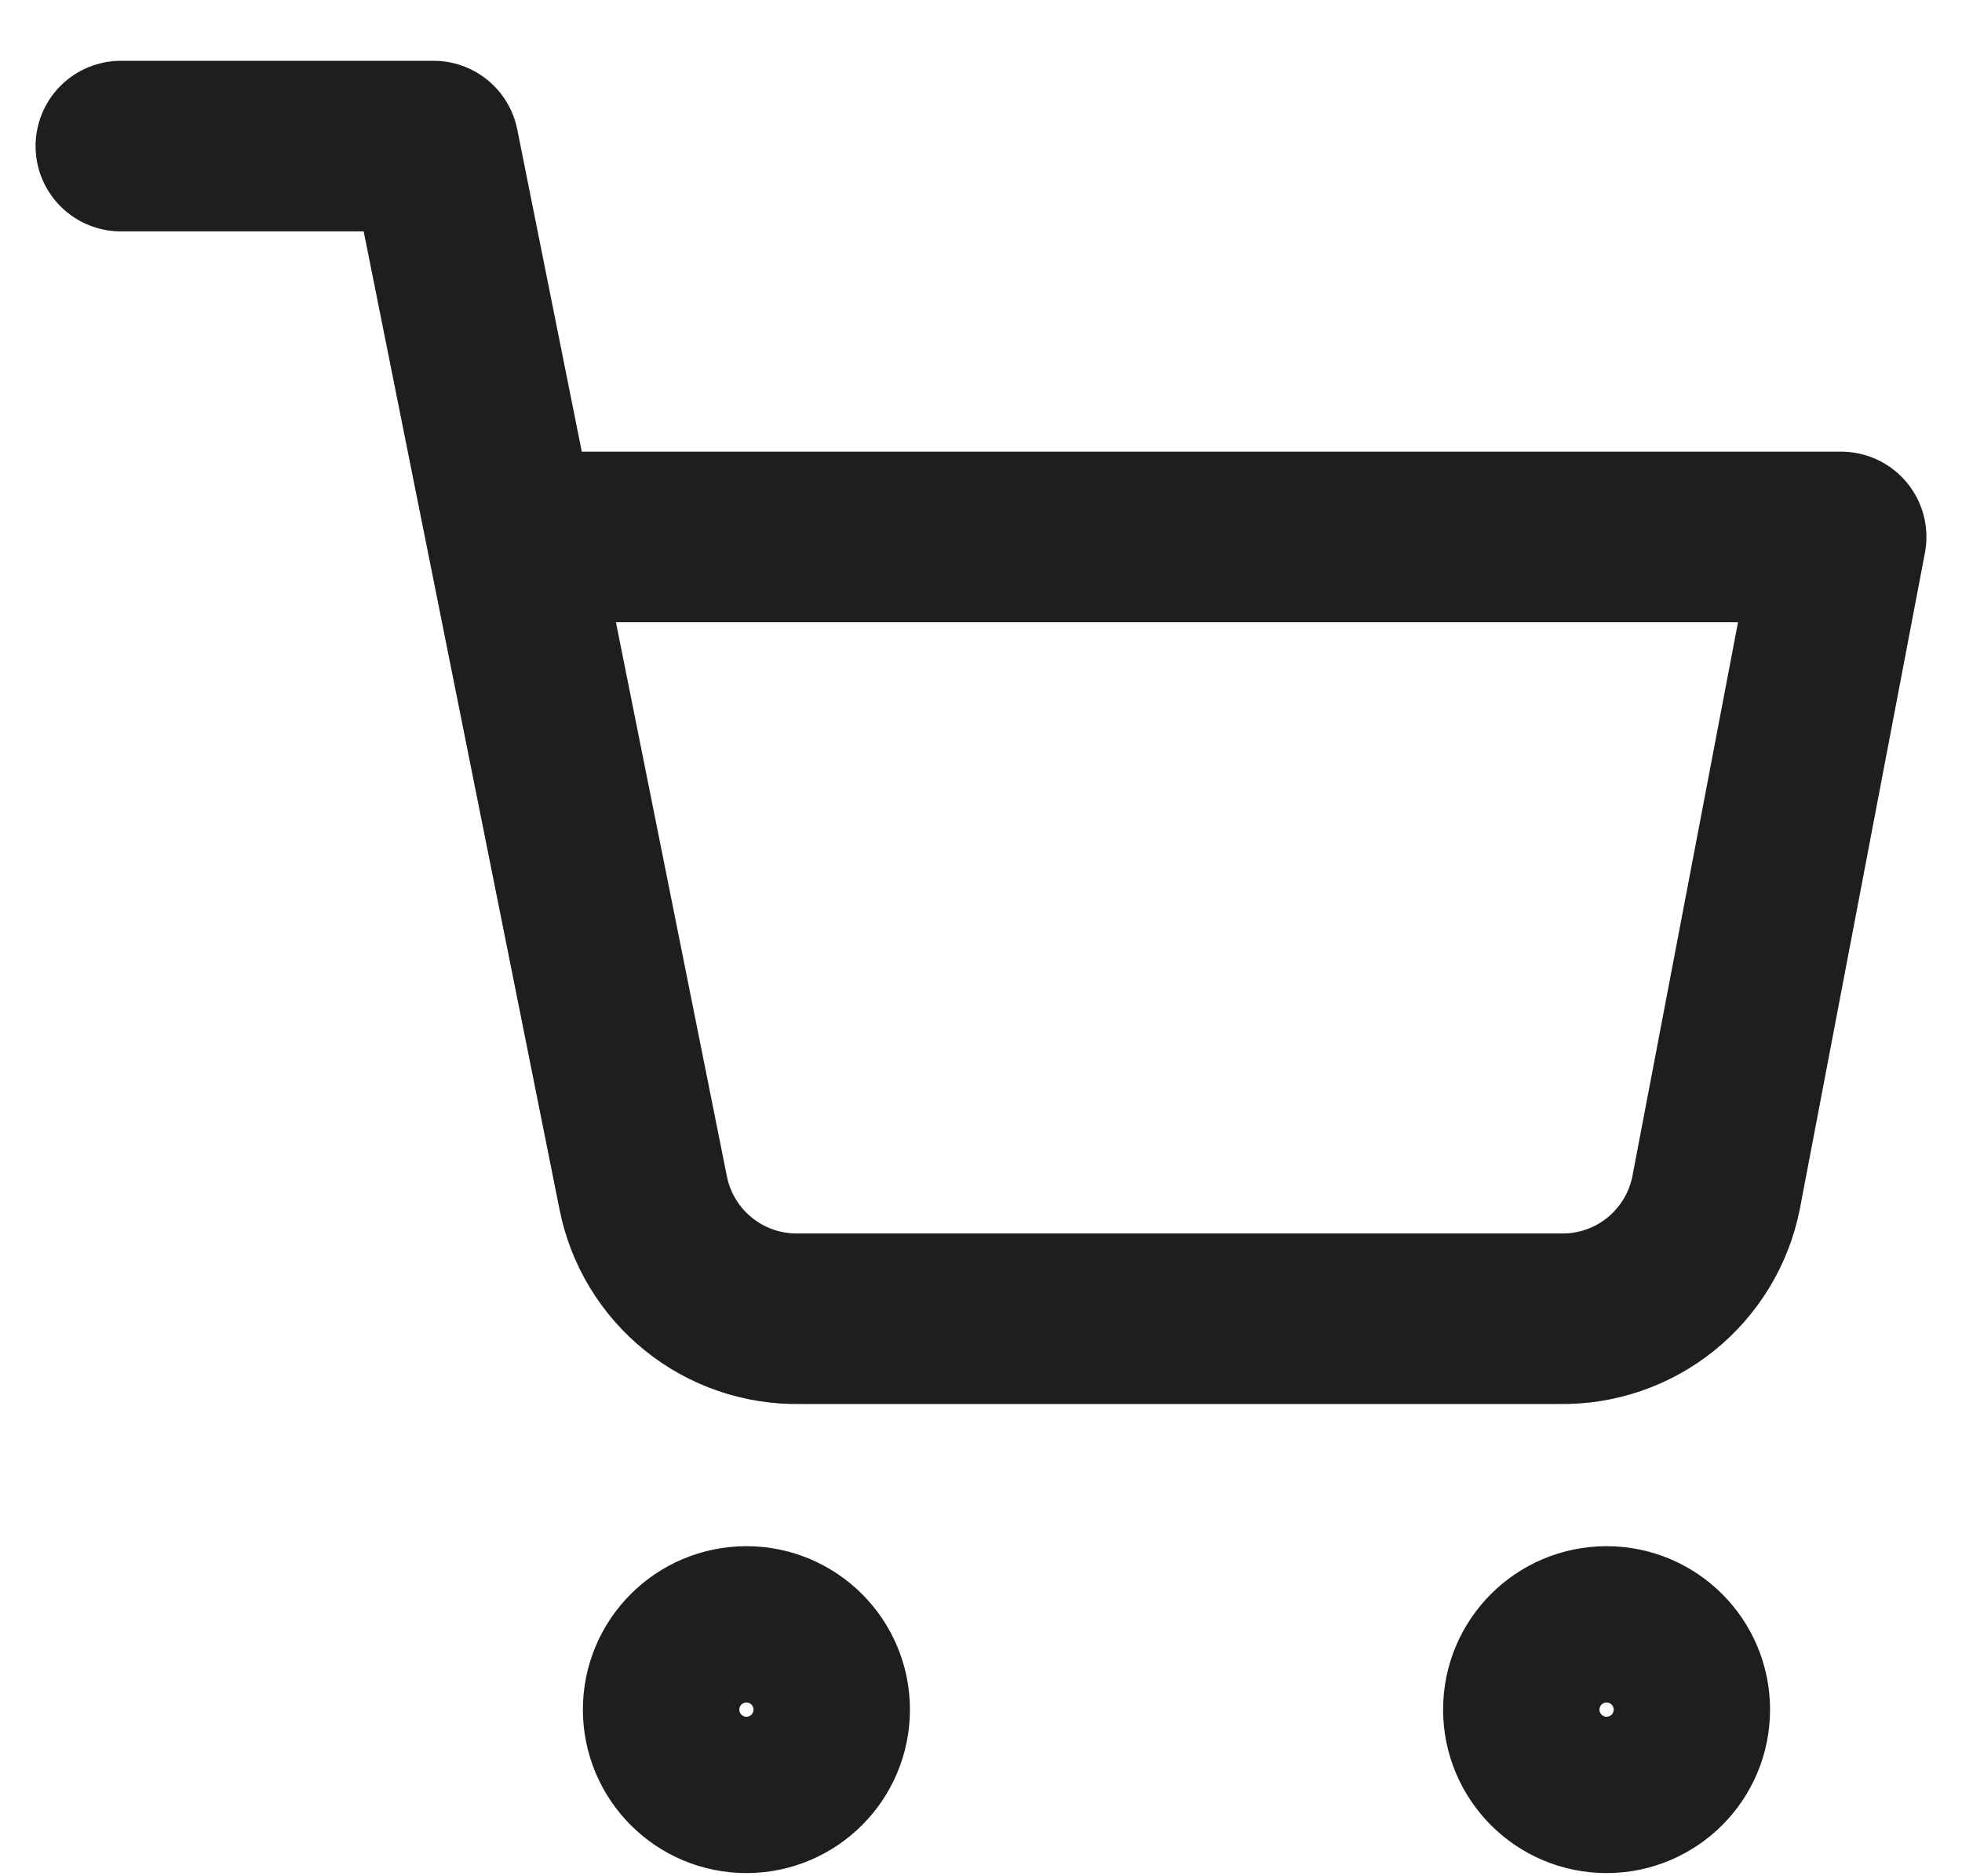 <svg width="23" height="22" viewBox="0 0 23 22" fill="none" xmlns="http://www.w3.org/2000/svg">
<path d="M1.417 1.713H5.083L7.54 13.987C7.624 14.409 7.853 14.788 8.189 15.058C8.524 15.328 8.943 15.471 9.373 15.463H18.283C18.713 15.471 19.133 15.328 19.468 15.058C19.803 14.788 20.033 14.409 20.117 13.987L21.583 6.296H6M9.667 20.046C9.667 20.552 9.256 20.963 8.75 20.963C8.244 20.963 7.833 20.552 7.833 20.046C7.833 19.54 8.244 19.13 8.75 19.13C9.256 19.13 9.667 19.54 9.667 20.046ZM19.75 20.046C19.75 20.552 19.34 20.963 18.833 20.963C18.327 20.963 17.917 20.552 17.917 20.046C17.917 19.54 18.327 19.13 18.833 19.13C19.34 19.13 19.75 19.54 19.75 20.046Z" stroke="#1E1E1E" stroke-width="2" stroke-linecap="round" stroke-linejoin="round"/>
</svg>
